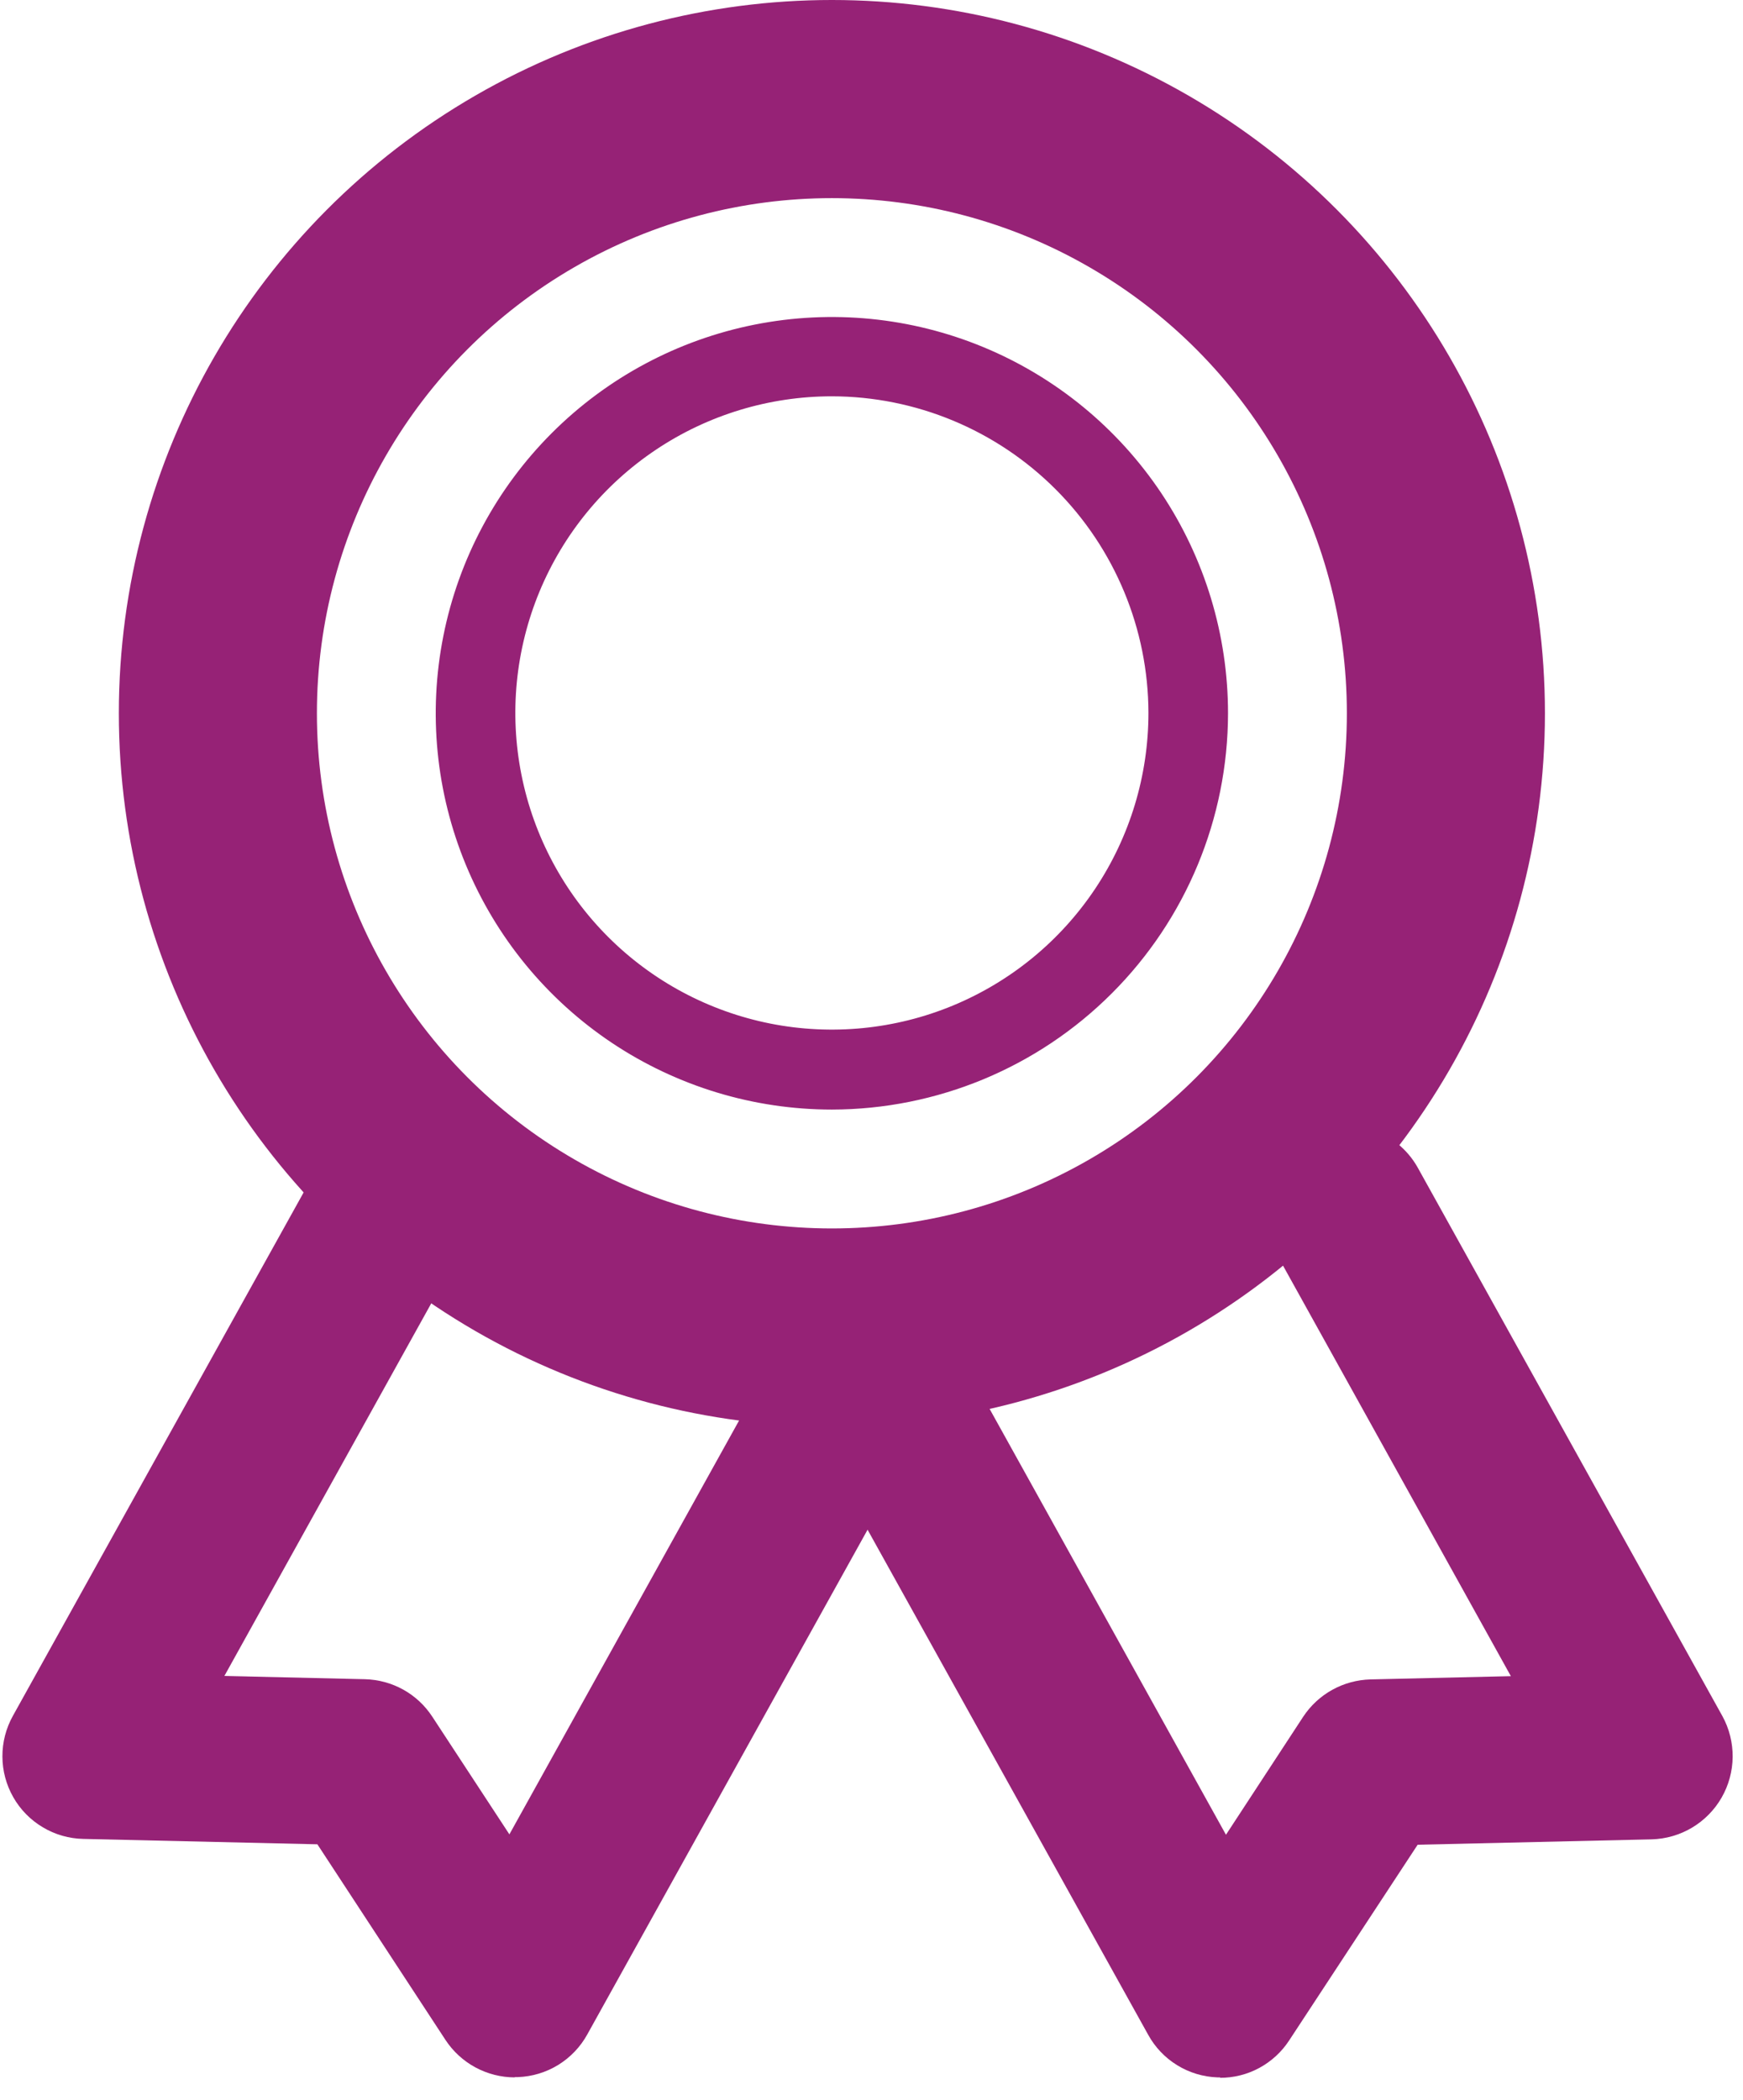 <?xml version="1.0" encoding="UTF-8"?> <svg xmlns="http://www.w3.org/2000/svg" width="44" height="53" viewBox="0 0 44 53" fill="none"><g clip-path="url(#clip0_126_258)"><path d="M12.996 52.423C12.649 52.423 12.308 52.336 12.003 52.172C11.698 52.007 11.438 51.77 11.247 51.48L8.012 46.541L2.103 46.405C1.743 46.398 1.391 46.297 1.081 46.112C0.771 45.928 0.514 45.667 0.336 45.354C0.157 45.041 0.062 44.687 0.061 44.327C0.059 43.966 0.151 43.612 0.327 43.297L8.021 29.45C8.154 29.21 8.333 28.999 8.547 28.828C8.762 28.658 9.008 28.531 9.271 28.455C9.535 28.38 9.811 28.356 10.083 28.387C10.355 28.418 10.619 28.503 10.859 28.635C11.099 28.768 11.31 28.947 11.481 29.162C11.652 29.376 11.778 29.622 11.854 29.886C11.93 30.149 11.953 30.425 11.922 30.697C11.891 30.97 11.807 31.233 11.674 31.473L5.664 42.293L9.216 42.375C9.554 42.384 9.884 42.474 10.18 42.638C10.475 42.802 10.726 43.036 10.911 43.318L12.859 46.29L18.867 35.469C19.137 34.989 19.586 34.635 20.116 34.484C20.646 34.334 21.215 34.399 21.697 34.666C22.179 34.933 22.536 35.379 22.69 35.909C22.844 36.438 22.783 37.006 22.519 37.49L14.826 51.338C14.652 51.654 14.399 51.919 14.092 52.108C13.785 52.297 13.434 52.403 13.074 52.416H12.992L12.996 52.423Z" fill="#962276"></path><path d="M30.805 52.423H30.732C30.372 52.41 30.021 52.304 29.715 52.115C29.408 51.926 29.156 51.661 28.983 51.345L21.288 37.5C21.024 37.016 20.962 36.447 21.116 35.918C21.27 35.389 21.627 34.942 22.11 34.675C22.592 34.409 23.16 34.343 23.69 34.494C24.221 34.645 24.67 34.999 24.94 35.479L30.948 46.3L32.897 43.323C33.083 43.041 33.335 42.807 33.631 42.643C33.927 42.479 34.258 42.389 34.597 42.38L38.14 42.298L32.135 31.482C31.871 30.998 31.809 30.43 31.963 29.9C32.117 29.371 32.474 28.924 32.957 28.657C33.439 28.391 34.007 28.325 34.537 28.476C35.068 28.627 35.517 28.981 35.787 29.461L43.481 43.308C43.654 43.624 43.742 43.978 43.739 44.338C43.735 44.698 43.639 45.051 43.46 45.363C43.281 45.675 43.024 45.935 42.715 46.12C42.407 46.304 42.055 46.406 41.696 46.416L35.787 46.552L32.543 51.491C32.353 51.782 32.093 52.02 31.788 52.185C31.483 52.35 31.141 52.435 30.794 52.434L30.805 52.423Z" fill="#962276"></path><circle cx="21" cy="18" r="15.5" stroke="#962276" stroke-width="5"></circle><path d="M21 28C19.022 28 17.089 27.413 15.444 26.315C13.8 25.216 12.518 23.654 11.761 21.827C11.004 20 10.806 17.989 11.192 16.049C11.578 14.109 12.53 12.328 13.929 10.929C15.328 9.53 17.109 8.578 19.049 8.192C20.989 7.806 23 8.004 24.827 8.761C26.654 9.518 28.216 10.8 29.315 12.444C30.413 14.089 31 16.022 31 18C30.997 20.651 29.942 23.193 28.067 25.067C26.193 26.942 23.651 27.997 21 28ZM21 10.001C19.42 10.001 17.875 10.469 16.561 11.347C15.246 12.225 14.222 13.473 13.617 14.933C13.013 16.393 12.854 18 13.163 19.55C13.471 21.1 14.232 22.524 15.35 23.642C16.467 24.759 17.891 25.52 19.441 25.829C20.991 26.137 22.598 25.979 24.058 25.374C25.518 24.769 26.766 23.745 27.644 22.431C28.522 21.117 28.991 19.572 28.991 17.991C28.987 15.873 28.144 13.843 26.646 12.345C25.148 10.848 23.118 10.004 21 10.001Z" fill="#962276"></path></g><defs><clipPath id="clip0_126_258"><rect width="44" height="53" fill="white"></rect></clipPath></defs></svg> 